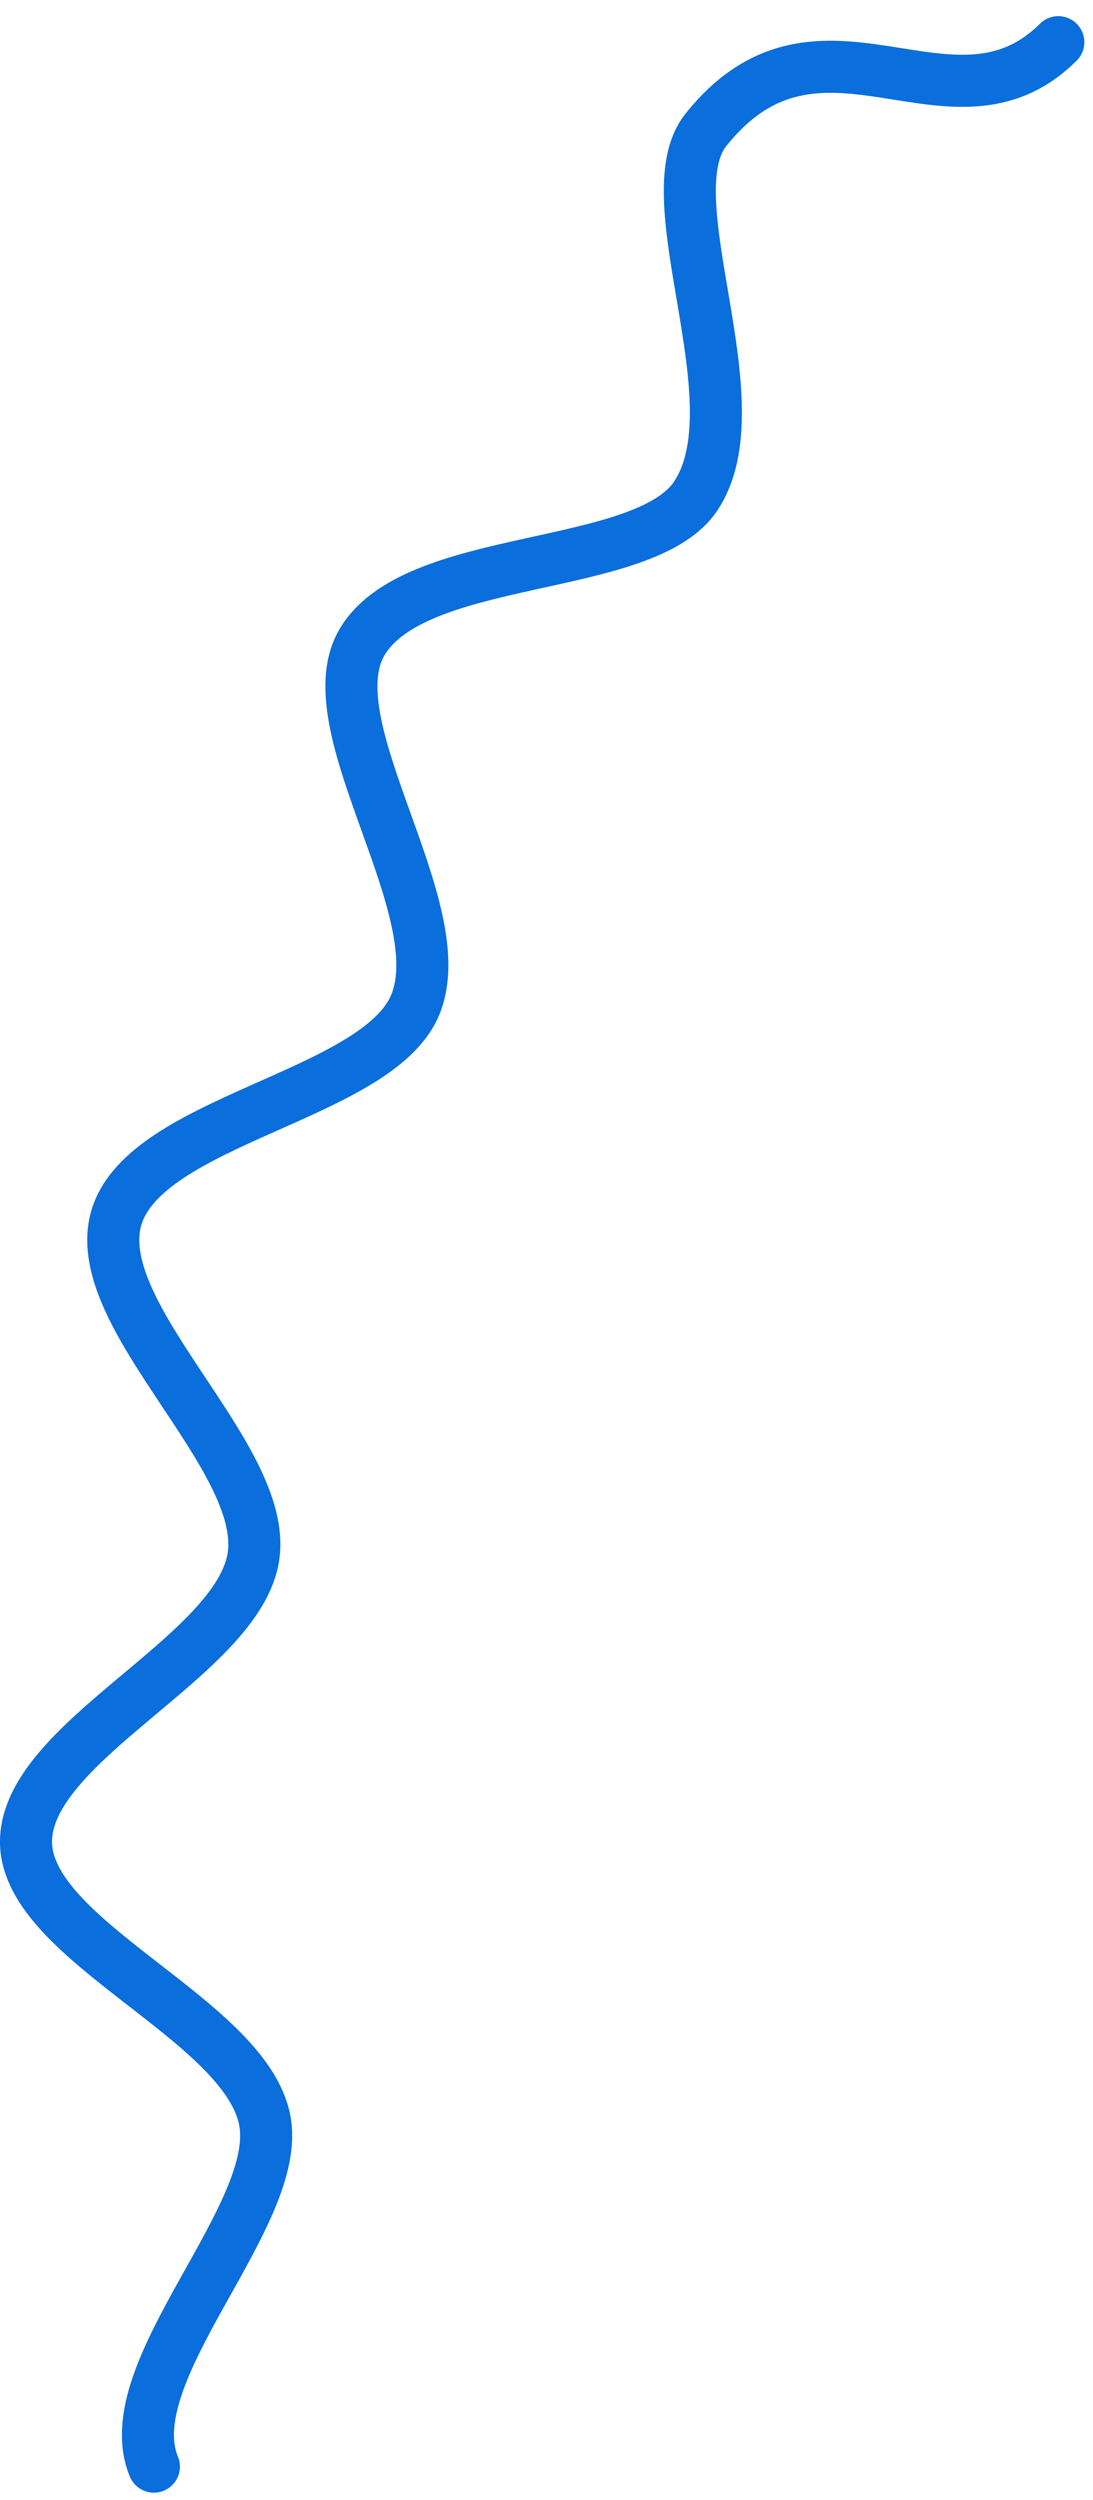 <?xml version="1.0" encoding="UTF-8"?> <svg xmlns="http://www.w3.org/2000/svg" width="63" height="144" viewBox="0 0 63 144" fill="none"> <path d="M61 2.43C54.85 8.54 47.28 -0.8 40.68 7.49C37.56 11.41 43.68 23.2 40.1 28.57C37.1 33.06 23.77 31.75 20.81 37.09C18.11 41.97 26.27 52.46 23.91 57.93C21.67 63.13 8.38 64.5 6.71 70.13C5.04 75.76 15.47 83.85 14.61 89.64C13.75 95.43 1.4 100.29 1.5 106.15C1.6 111.83 14.07 116.28 15.25 122.07C16.38 127.57 6.6 136.58 8.87 142.07" stroke="#0A6EDD" stroke-width="3" stroke-linecap="round" stroke-linejoin="round"></path> </svg> 